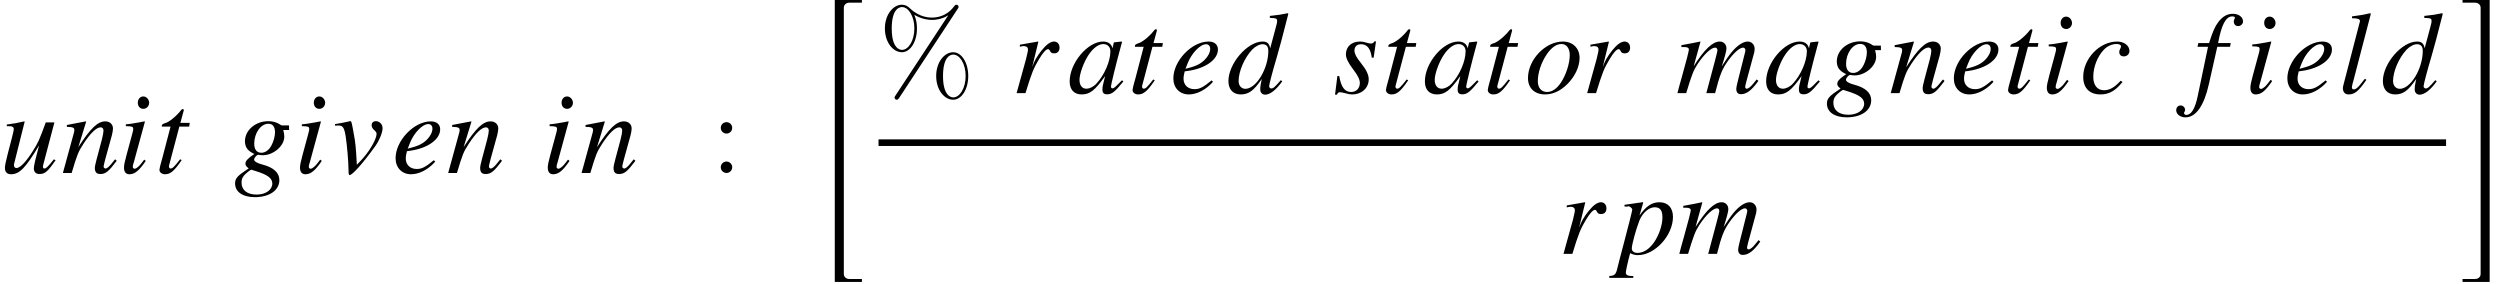 <?xml version='1.0' encoding='UTF-8'?>
<!-- This file was generated by dvisvgm 2.1.3 -->
<svg height='33.627pt' version='1.1' viewBox='84.593 78.708 295.749 33.627' width='295.749pt' xmlns='http://www.w3.org/2000/svg' xmlns:xlink='http://www.w3.org/1999/xlink'>
<defs>
<path d='M4.433 32.571V32.224H2.932C2.585 32.224 2.293 31.988 2.293 31.64V0.139C2.293 -0.208 2.585 -0.459 2.932 -0.459H4.433V-0.778H1.223V32.571H4.433Z' id='g1-20'/>
<path d='M3.682 32.571V-0.778H0.472V-0.459H1.973C2.321 -0.459 2.612 -0.208 2.612 0.139V31.64C2.612 31.988 2.321 32.224 1.973 32.224H0.472V32.571H3.682Z' id='g1-21'/>
<path d='M6.423 -1.523C6.216 -1.315 6.133 -1.246 6.036 -1.135C5.621 -0.706 5.441 -0.568 5.316 -0.568C5.205 -0.568 5.122 -0.651 5.122 -0.748C5.122 -1.024 5.704 -3.392 6.354 -5.773C6.396 -5.911 6.41 -5.939 6.437 -6.064L6.34 -6.105L5.496 -6.008L5.454 -5.967L5.302 -5.302C5.191 -5.814 4.79 -6.105 4.195 -6.105C2.367 -6.105 0.235 -3.572 0.235 -1.384C0.235 -0.415 0.761 0.152 1.647 0.152C2.616 0.152 3.212 -0.305 4.43 -2.021C4.153 -0.941 4.112 -0.761 4.112 -0.429C4.112 -0.028 4.278 0.138 4.665 0.138C5.219 0.138 5.565 -0.125 6.59 -1.384L6.423 -1.523ZM4.278 -5.801C4.748 -5.773 5.053 -5.441 5.053 -4.956C5.053 -3.793 4.361 -2.16 3.406 -1.135C3.073 -0.761 2.603 -0.526 2.201 -0.526C1.717 -0.526 1.398 -0.928 1.398 -1.564C1.398 -2.312 1.924 -3.738 2.52 -4.596C3.073 -5.399 3.724 -5.842 4.278 -5.801Z' id='g6-97'/>
<path d='M4.845 -1.467C4.084 -0.651 3.544 -0.346 2.866 -0.346C2.077 -0.346 1.606 -0.941 1.606 -1.924C1.606 -3.101 2.09 -4.333 2.866 -5.15C3.267 -5.565 3.821 -5.814 4.361 -5.814C4.679 -5.814 4.887 -5.704 4.887 -5.537C4.887 -5.468 4.859 -5.399 4.804 -5.274C4.707 -5.094 4.679 -4.998 4.679 -4.873C4.679 -4.541 4.887 -4.347 5.219 -4.347C5.593 -4.347 5.884 -4.624 5.884 -4.984C5.884 -5.621 5.261 -6.105 4.43 -6.105C2.353 -6.105 0.415 -4.084 0.415 -1.924C0.415 -0.609 1.163 0.152 2.45 0.152C3.475 0.152 4.236 -0.277 5.067 -1.329L4.845 -1.467Z' id='g6-99'/>
<path d='M6.41 -1.537C5.662 -0.678 5.51 -0.554 5.274 -0.554C5.136 -0.554 5.025 -0.678 5.025 -0.831C5.025 -1.024 5.468 -2.713 5.925 -4.236C6.299 -5.51 6.59 -6.617 7.296 -9.386L7.226 -9.455C6.493 -9.303 5.994 -9.22 5.108 -9.137V-8.901C5.87 -8.874 5.967 -8.832 5.967 -8.542C5.967 -8.362 5.953 -8.279 5.759 -7.572L5.15 -5.302C5.039 -5.884 4.79 -6.105 4.25 -6.105C2.45 -6.105 0.208 -3.502 0.208 -1.426C0.208 -0.443 0.761 0.152 1.661 0.152C2.603 0.152 3.212 -0.291 4.153 -1.675C4.001 -0.969 3.973 -0.761 3.973 -0.443C3.973 -0.069 4.208 0.18 4.555 0.18C5.136 0.18 5.856 -0.388 6.576 -1.398L6.41 -1.537ZM4.305 -5.787C4.721 -5.759 4.928 -5.496 4.928 -4.998C4.928 -2.893 3.489 -0.512 2.215 -0.512C1.744 -0.512 1.412 -0.886 1.412 -1.426C1.412 -2.575 2.104 -4.181 3.018 -5.15C3.406 -5.551 3.918 -5.814 4.305 -5.787Z' id='g6-100'/>
<path d='M4.956 -1.509C3.959 -0.692 3.53 -0.471 2.935 -0.471C2.146 -0.471 1.634 -0.969 1.634 -1.717C1.634 -1.924 1.661 -2.132 1.772 -2.575L2.16 -2.63C4.236 -2.921 5.704 -3.973 5.704 -5.164C5.704 -5.745 5.288 -6.105 4.596 -6.105C2.603 -6.105 0.429 -3.821 0.429 -1.744C0.429 -0.623 1.177 0.152 2.257 0.152C3.239 0.152 4.305 -0.415 5.122 -1.343L4.956 -1.509ZM2.104 -3.489C2.575 -4.721 3.599 -5.787 4.305 -5.787C4.596 -5.787 4.79 -5.565 4.79 -5.247C4.79 -4.818 4.527 -4.319 4.098 -3.904C3.586 -3.419 3.059 -3.17 1.869 -2.879L2.104 -3.489Z' id='g6-101'/>
<path d='M0.485 -5.482H1.73L0.512 0.332C0.208 1.814 -0.249 2.575 -0.831 2.575C-0.997 2.575 -1.107 2.478 -1.107 2.353C-1.107 2.312 -1.094 2.27 -1.052 2.201C-0.997 2.118 -0.983 2.063 -0.983 1.98C-0.983 1.689 -1.232 1.454 -1.523 1.454S-2.035 1.703 -2.035 2.021C-2.035 2.492 -1.55 2.866 -0.941 2.866C0.291 2.866 1.26 1.495 1.827 -1.052L2.824 -5.482H4.333L4.416 -5.925H2.921C3.322 -8.099 3.835 -9.081 4.61 -9.081C4.79 -9.081 4.915 -9.012 4.915 -8.915C4.915 -8.874 4.901 -8.846 4.859 -8.777C4.804 -8.652 4.776 -8.583 4.776 -8.486C4.776 -8.154 4.984 -7.932 5.288 -7.932C5.607 -7.932 5.87 -8.182 5.87 -8.486C5.87 -8.998 5.357 -9.386 4.679 -9.386S3.461 -9.081 2.963 -8.431C2.547 -7.891 2.27 -7.254 1.855 -5.925H0.581L0.485 -5.482Z' id='g6-102'/>
<path d='M3.073 -1.578C2.741 -1.135 2.644 -1.024 2.506 -0.872C2.27 -0.637 2.063 -0.498 1.938 -0.498C1.827 -0.498 1.717 -0.609 1.717 -0.706C1.717 -0.844 1.758 -1.052 1.855 -1.315C1.855 -1.357 1.897 -1.454 1.924 -1.564V-1.592L1.938 -1.62L3.156 -6.077L3.115 -6.105C1.717 -5.842 1.44 -5.801 0.9 -5.759V-5.537C1.634 -5.524 1.772 -5.482 1.772 -5.205C1.772 -5.094 1.73 -4.873 1.647 -4.596L0.983 -2.146C0.761 -1.343 0.678 -0.914 0.678 -0.637C0.678 -0.125 0.9 0.152 1.315 0.152C1.952 0.152 2.464 -0.263 3.253 -1.426L3.073 -1.578ZM2.963 -9.054C2.589 -9.054 2.312 -8.735 2.312 -8.32C2.312 -7.877 2.575 -7.586 2.976 -7.586C3.336 -7.586 3.655 -7.905 3.655 -8.292C3.655 -8.694 3.336 -9.054 2.963 -9.054Z' id='g6-105'/>
<path d='M3.156 -1.703C3.032 -1.55 2.907 -1.398 2.783 -1.232C2.34 -0.651 2.077 -0.443 1.827 -0.443C1.689 -0.443 1.62 -0.54 1.62 -0.692C1.62 -0.789 1.661 -0.955 1.73 -1.232C1.744 -1.274 1.758 -1.343 1.772 -1.371L3.862 -9.386L3.793 -9.455C2.976 -9.275 2.45 -9.178 1.634 -9.081V-8.86C2.298 -8.86 2.575 -8.763 2.575 -8.542C2.575 -8.5 2.561 -8.417 2.52 -8.292L0.623 -0.983C0.581 -0.831 0.554 -0.692 0.554 -0.623C0.554 -0.125 0.789 0.152 1.232 0.152C1.952 0.152 2.436 -0.249 3.336 -1.578L3.156 -1.703Z' id='g6-108'/>
<path d='M9.538 -1.62C9.4 -1.454 9.289 -1.315 9.248 -1.26C8.86 -0.761 8.569 -0.526 8.362 -0.526C8.251 -0.526 8.182 -0.609 8.182 -0.748C8.182 -0.817 8.237 -1.038 8.32 -1.371L9.261 -4.845C9.275 -4.901 9.303 -5.15 9.303 -5.233C9.303 -5.731 8.957 -6.105 8.486 -6.105C8.223 -6.105 7.946 -6.008 7.614 -5.801C6.936 -5.357 6.368 -4.693 5.413 -3.17C5.759 -4.222 5.967 -5.011 5.967 -5.274C5.967 -5.759 5.648 -6.105 5.178 -6.105C4.333 -6.105 3.364 -5.191 2.09 -3.184L2.893 -6.077L2.852 -6.105C2.077 -5.939 1.786 -5.884 0.637 -5.676V-5.454H0.983C1.343 -5.454 1.523 -5.357 1.523 -5.15C1.523 -4.998 1.204 -3.738 0.706 -1.98C0.388 -0.844 0.346 -0.706 0.166 0H1.204C1.869 -2.201 2.077 -2.713 2.547 -3.433C3.322 -4.61 4.153 -5.385 4.624 -5.385C4.804 -5.385 4.901 -5.261 4.901 -5.039C4.901 -4.915 4.458 -3.239 3.586 0H4.624C5.178 -2.16 5.454 -2.852 6.16 -3.835C6.839 -4.776 7.531 -5.385 7.932 -5.385C8.085 -5.385 8.209 -5.247 8.209 -5.094C8.209 -5.025 8.182 -4.859 8.112 -4.61L7.309 -1.426C7.185 -0.914 7.129 -0.651 7.129 -0.512C7.129 -0.097 7.323 0.125 7.683 0.125C8.334 0.125 8.943 -0.332 9.677 -1.357L9.746 -1.454L9.538 -1.62Z' id='g6-109'/>
<path d='M6.368 -1.62L6.077 -1.26C5.676 -0.748 5.427 -0.526 5.233 -0.526C5.122 -0.526 5.011 -0.637 5.011 -0.748C5.011 -0.844 5.011 -0.844 5.205 -1.62L5.994 -4.472C6.064 -4.762 6.119 -5.067 6.119 -5.261C6.119 -5.759 5.745 -6.105 5.205 -6.105C4.319 -6.105 3.447 -5.274 2.021 -3.059L2.949 -6.077L2.907 -6.105C2.16 -5.953 1.869 -5.897 0.664 -5.676V-5.454C1.371 -5.441 1.55 -5.357 1.55 -5.081C1.55 -4.998 1.537 -4.915 1.523 -4.845L0.194 0H1.232C1.883 -2.187 2.007 -2.492 2.616 -3.433C3.447 -4.707 4.153 -5.399 4.665 -5.399C4.873 -5.399 4.998 -5.247 4.998 -4.998C4.998 -4.831 4.915 -4.375 4.804 -3.945L4.195 -1.661C4.015 -0.955 3.973 -0.761 3.973 -0.623C3.973 -0.097 4.167 0.125 4.624 0.125C5.247 0.125 5.607 -0.166 6.562 -1.44L6.368 -1.62Z' id='g6-110'/>
<path d='M4.499 -6.105C2.423 -6.105 0.374 -3.959 0.374 -1.786C0.374 -0.595 1.149 0.152 2.409 0.152C3.322 0.152 4.208 -0.263 5.011 -1.052C5.925 -1.952 6.479 -3.129 6.479 -4.167C6.479 -5.316 5.676 -6.105 4.499 -6.105ZM4.333 -5.814C4.928 -5.814 5.316 -5.302 5.316 -4.513C5.316 -3.502 4.859 -2.118 4.25 -1.218C3.738 -0.485 3.212 -0.138 2.616 -0.138C1.966 -0.138 1.537 -0.637 1.537 -1.398C1.537 -2.423 1.938 -3.641 2.616 -4.624C3.156 -5.399 3.738 -5.814 4.333 -5.814Z' id='g6-111'/>
<path d='M0.775 -5.593H1.094C1.094 -5.593 1.121 -5.593 1.135 -5.607C1.315 -5.69 1.675 -5.427 1.675 -5.219C1.675 -5.094 1.177 -3.129 0.692 -1.301C0.318 0.083 -0.014 1.398 -0.111 1.8C-0.263 2.436 -0.443 2.603 -1.038 2.616V2.838H1.8V2.63C1.149 2.63 0.914 2.506 0.914 2.215C0.914 2.021 1.149 0.941 1.426 -0.083C1.772 0.097 2.021 0.152 2.34 0.152C4.361 0.152 6.493 -2.173 6.493 -4.375C6.493 -5.454 5.884 -6.105 4.901 -6.105C4.001 -6.105 3.336 -5.662 2.533 -4.541L2.935 -5.925L2.976 -6.05C2.976 -6.05 2.963 -6.064 2.949 -6.091L2.921 -6.105C2.921 -6.119 2.907 -6.119 2.907 -6.119L2.879 -6.105L0.748 -5.801L0.775 -5.593ZM4.388 -5.51C4.984 -5.482 5.247 -5.122 5.247 -4.319C5.247 -3.406 4.845 -2.215 4.25 -1.357C3.669 -0.54 3.004 -0.111 2.284 -0.111C1.897 -0.111 1.62 -0.318 1.62 -0.623C1.62 -1.094 2.118 -2.907 2.52 -3.932C2.893 -4.873 3.696 -5.551 4.388 -5.51Z' id='g6-112'/>
<path d='M1.675 0C2.395 -2.353 2.63 -2.949 3.267 -4.001C3.724 -4.776 4.112 -5.205 4.347 -5.205C4.43 -5.205 4.499 -5.15 4.568 -5.011C4.679 -4.776 4.79 -4.707 5.067 -4.707C5.468 -4.707 5.704 -4.956 5.704 -5.385S5.441 -6.105 5.053 -6.105C4.735 -6.105 4.361 -5.897 4.001 -5.524C3.433 -4.942 2.879 -4.125 2.658 -3.572L2.464 -3.073L3.198 -6.077L3.156 -6.105C2.146 -5.925 2.021 -5.897 1.011 -5.731V-5.496C1.343 -5.565 1.384 -5.565 1.481 -5.565C1.786 -5.565 1.966 -5.427 1.966 -5.178C1.966 -4.984 1.966 -4.984 1.744 -4.042L0.623 0H1.675Z' id='g6-114'/>
<path d='M0.498 -2.021L0.221 0.18H0.443C0.554 -0.042 0.637 -0.111 0.775 -0.111C0.928 -0.111 1.177 -0.055 1.454 0.014C1.758 0.111 1.993 0.152 2.215 0.152C3.378 0.152 4.208 -0.595 4.208 -1.647C4.208 -2.173 3.918 -2.783 3.267 -3.586C2.741 -4.236 2.52 -4.665 2.52 -5.039C2.52 -5.496 2.81 -5.787 3.295 -5.787C4.015 -5.787 4.43 -5.274 4.568 -4.195H4.79L5.067 -6.119H4.873C4.762 -5.925 4.651 -5.87 4.458 -5.87C4.361 -5.87 4.222 -5.897 3.959 -5.967C3.613 -6.077 3.406 -6.105 3.184 -6.105C2.173 -6.105 1.509 -5.51 1.509 -4.582C1.509 -4.139 1.8 -3.544 2.381 -2.796C2.921 -2.09 3.156 -1.606 3.156 -1.204C3.156 -0.581 2.741 -0.138 2.132 -0.138C1.371 -0.138 0.941 -0.706 0.72 -2.021H0.498Z' id='g6-115'/>
<path d='M4.098 -5.925H2.99L3.378 -7.351C3.392 -7.379 3.392 -7.406 3.392 -7.42C3.392 -7.517 3.35 -7.559 3.281 -7.559C3.198 -7.559 3.156 -7.545 3.073 -7.434C2.533 -6.728 1.675 -6.036 1.232 -5.911C0.886 -5.801 0.789 -5.717 0.789 -5.565C0.789 -5.551 0.789 -5.524 0.803 -5.482H1.827L0.831 -1.675C0.803 -1.55 0.789 -1.509 0.748 -1.384C0.623 -0.969 0.512 -0.485 0.512 -0.374C0.512 -0.069 0.803 0.152 1.177 0.152C1.814 0.152 2.27 -0.235 3.143 -1.523L2.963 -1.62C2.284 -0.748 2.063 -0.526 1.841 -0.526C1.717 -0.526 1.634 -0.637 1.634 -0.803C1.634 -0.817 1.634 -0.831 1.647 -0.872L2.866 -5.482H4.029L4.098 -5.925Z' id='g6-116'/>
<path d='M6.382 -1.62C5.662 -0.72 5.454 -0.526 5.233 -0.526C5.136 -0.526 5.081 -0.609 5.081 -0.761C5.081 -0.844 5.081 -0.844 5.344 -1.841L6.437 -5.98H5.413C4.624 -3.835 4.527 -3.613 3.89 -2.603C3.059 -1.287 2.381 -0.581 1.938 -0.581C1.772 -0.581 1.647 -0.72 1.647 -0.928C1.647 -0.983 1.647 -1.011 1.661 -1.052L2.921 -6.077L2.879 -6.105C2.09 -5.925 1.592 -5.828 0.803 -5.731V-5.537C1.329 -5.537 1.357 -5.524 1.481 -5.454C1.564 -5.427 1.634 -5.302 1.634 -5.205C1.634 -5.094 1.564 -4.748 1.44 -4.278L0.928 -2.312C0.678 -1.329 0.581 -0.858 0.581 -0.609C0.581 -0.111 0.831 0.152 1.315 0.152C2.298 0.152 3.032 -0.595 4.624 -3.267C4.222 -1.786 4.001 -0.831 4.001 -0.54C4.001 -0.125 4.25 0.125 4.665 0.125C5.316 0.125 5.634 -0.152 6.576 -1.495L6.382 -1.62Z' id='g6-117'/>
<path d='M5.364 0.834C5.35 -0.042 4.683 -0.653 3.349 -1C2.737 -1.153 2.376 -1.376 2.376 -1.584S2.696 -2.154 2.876 -2.154C2.876 -2.154 2.932 -2.154 2.974 -2.14C3.085 -2.112 3.279 -2.098 3.404 -2.098C4.669 -2.098 5.947 -3.21 5.947 -4.294C5.947 -4.53 5.906 -4.794 5.822 -5.086H6.517L6.503 -5.628H5.655C5.614 -5.628 5.544 -5.655 5.433 -5.739C5.058 -5.989 4.599 -6.128 4.071 -6.128C2.529 -6.128 1.292 -5.058 1.292 -3.752C1.306 -3.029 1.612 -2.612 2.404 -2.251C1.598 -1.695 1.348 -1.417 1.348 -1.084C1.348 -0.903 1.473 -0.736 1.737 -0.542C0.403 0.333 0.125 0.625 0.125 1.237C0.125 2.237 1.028 2.862 2.46 2.862C4.21 2.862 5.364 2.043 5.364 0.834ZM4.53 1.251C4.53 2.001 3.738 2.557 2.668 2.557C1.556 2.557 0.889 2.029 0.889 1.139C0.889 0.806 0.959 0.57 1.181 0.306C1.362 0.069 1.945 -0.389 2.057 -0.389C2.057 -0.389 2.098 -0.375 2.126 -0.361L2.529 -0.236C4.002 0.222 4.516 0.611 4.53 1.251ZM4.433 -3.265C4.127 -2.696 3.696 -2.39 3.224 -2.39C2.682 -2.39 2.39 -2.793 2.39 -3.46C2.39 -4.724 3.168 -5.822 4.058 -5.822C4.572 -5.822 4.836 -5.489 4.85 -4.836C4.85 -4.349 4.683 -3.738 4.433 -3.265Z' id='g7-103'/>
<path d='M5.92 -5.308C5.92 -5.753 5.558 -6.128 5.141 -6.128C4.822 -6.128 4.627 -5.947 4.627 -5.655C4.627 -5.433 4.711 -5.266 4.961 -5.044C5.141 -4.877 5.211 -4.766 5.211 -4.627C5.211 -3.974 4.308 -2.446 3.307 -1.417L2.876 -0.973C2.779 -2.849 2.71 -3.627 2.529 -4.544C2.265 -6.045 2.237 -6.128 2.112 -6.128C2.043 -6.128 1.945 -6.114 1.834 -6.072C1.39 -5.975 0.917 -5.878 0.292 -5.781V-5.6C0.445 -5.614 0.57 -5.614 0.709 -5.614C1.223 -5.614 1.39 -5.364 1.556 -4.322C1.723 -3.265 1.89 -1.237 1.89 -0.389C1.89 -0.125 1.89 0.25 2.015 0.25C2.362 0.25 3.613 -1.167 5.072 -3.196C5.558 -3.891 5.92 -4.78 5.92 -5.308Z' id='g7-118'/>
<path d='M10.614 -2.022C10.614 -3.626 9.819 -4.84 8.829 -4.84C7.811 -4.84 6.82 -3.682 6.82 -2.036C6.82 -0.335 7.825 0.781 8.829 0.781S10.614 -0.474 10.614 -2.022ZM8.843 0.502C8.648 0.502 7.629 0.404 7.629 -2.022C7.629 -4.477 8.634 -4.561 8.843 -4.561C9.61 -4.561 10.307 -3.473 10.307 -2.036C10.307 -0.558 9.596 0.502 8.843 0.502ZM9.359 -9.959C9.443 -10.084 9.47 -10.126 9.47 -10.196C9.47 -10.377 9.331 -10.461 9.219 -10.461C9.08 -10.461 9.038 -10.391 8.927 -10.252C8.034 -9.052 6.848 -8.94 6.318 -8.94C6.053 -8.94 4.854 -8.94 3.724 -10.028C3.431 -10.321 3.124 -10.461 2.762 -10.461C1.743 -10.461 0.753 -9.303 0.753 -7.657C0.753 -5.956 1.757 -4.84 2.762 -4.84S4.547 -6.095 4.547 -7.643C4.547 -8.048 4.519 -8.564 4.24 -9.261C5.147 -8.731 5.928 -8.662 6.332 -8.662C6.709 -8.662 7.476 -8.731 8.215 -9.192L8.229 -9.178L2.008 0.279C1.925 0.404 1.897 0.446 1.897 0.516C1.897 0.669 2.022 0.781 2.162 0.781C2.287 0.781 2.357 0.683 2.427 0.586L9.359 -9.959ZM2.776 -5.119C2.58 -5.119 1.562 -5.216 1.562 -7.643C1.562 -10.098 2.566 -10.182 2.776 -10.182C3.543 -10.182 4.24 -9.094 4.24 -7.657C4.24 -6.179 3.529 -5.119 2.776 -5.119Z' id='g8-37'/>
<path d='M2.566 -5.342C2.566 -5.719 2.246 -6.011 1.897 -6.011C1.492 -6.011 1.213 -5.691 1.213 -5.342C1.213 -4.924 1.562 -4.659 1.883 -4.659C2.26 -4.659 2.566 -4.951 2.566 -5.342ZM2.566 -0.683C2.566 -1.06 2.246 -1.353 1.897 -1.353C1.492 -1.353 1.213 -1.032 1.213 -0.683C1.213 -0.265 1.562 0 1.883 0C2.26 0 2.566 -0.293 2.566 -0.683Z' id='g8-58'/>
</defs>
<g id='page1'>
<use x='84.593' xlink:href='#g6-117' y='99.17'/>
<use x='91.839' xlink:href='#g6-110' y='99.17'/>
<use x='98.583' xlink:href='#g6-105' y='99.17'/>
<use x='102.942' xlink:href='#g6-116' y='99.17'/>
<use x='112.278' xlink:href='#g7-103' y='99.17'/>
<use x='119.405' xlink:href='#g6-105' y='99.17'/>
<use x='123.931' xlink:href='#g7-118' y='99.17'/>
<use x='130.961' xlink:href='#g6-101' y='99.17'/>
<use x='137.419' xlink:href='#g6-110' y='99.17'/>
<use x='148.715' xlink:href='#g6-105' y='99.17'/>
<use x='153.199' xlink:href='#g6-110' y='99.17'/>
<use x='168.648' xlink:href='#g8-58' y='99.17'/>
<use x='182.124' xlink:href='#g1-20' y='79.486'/>
<use x='188.522' xlink:href='#g8-37' y='89.727'/>
<use x='204.232' xlink:href='#g6-114' y='89.727'/>
<use x='210.899' xlink:href='#g6-97' y='89.727'/>
<use x='218.061' xlink:href='#g6-116' y='89.727'/>
<use x='222.97' xlink:href='#g6-101' y='89.727'/>
<use x='229.707' xlink:href='#g6-100' y='89.727'/>
<use x='242.305' xlink:href='#g6-115' y='89.727'/>
<use x='248.04' xlink:href='#g6-116' y='89.727'/>
<use x='252.921' xlink:href='#g6-97' y='89.727'/>
<use x='260.084' xlink:href='#g6-116' y='89.727'/>
<use x='264.979' xlink:href='#g6-111' y='89.727'/>
<use x='271.73' xlink:href='#g6-114' y='89.727'/>
<use x='282.865' xlink:href='#g6-109' y='89.727'/>
<use x='293.291' xlink:href='#g6-97' y='89.727'/>
<use x='300.593' xlink:href='#g7-103' y='89.727'/>
<use x='308.069' xlink:href='#g6-110' y='89.727'/>
<use x='315.301' xlink:href='#g6-101' y='89.727'/>
<use x='321.633' xlink:href='#g6-116' y='89.727'/>
<use x='326.055' xlink:href='#g6-105' y='89.727'/>
<use x='330.622' xlink:href='#g6-99' y='89.727'/>
<use x='344.072' xlink:href='#g6-102' y='89.727'/>
<use x='350.134' xlink:href='#g6-105' y='89.727'/>
<use x='354.757' xlink:href='#g6-101' y='89.727'/>
<use x='361.201' xlink:href='#g6-108' y='89.727'/>
<use x='366.278' xlink:href='#g6-100' y='89.727'/>
<rect height='0.781' width='185.441' x='188.522' y='95.195'/>
<use x='268.93' xlink:href='#g6-114' y='108.738'/>
<use x='276.012' xlink:href='#g6-112' y='108.738'/>
<use x='283.087' xlink:href='#g6-109' y='108.738'/>
<use x='375.438' xlink:href='#g1-21' y='79.486'/>
</g>
</svg>
